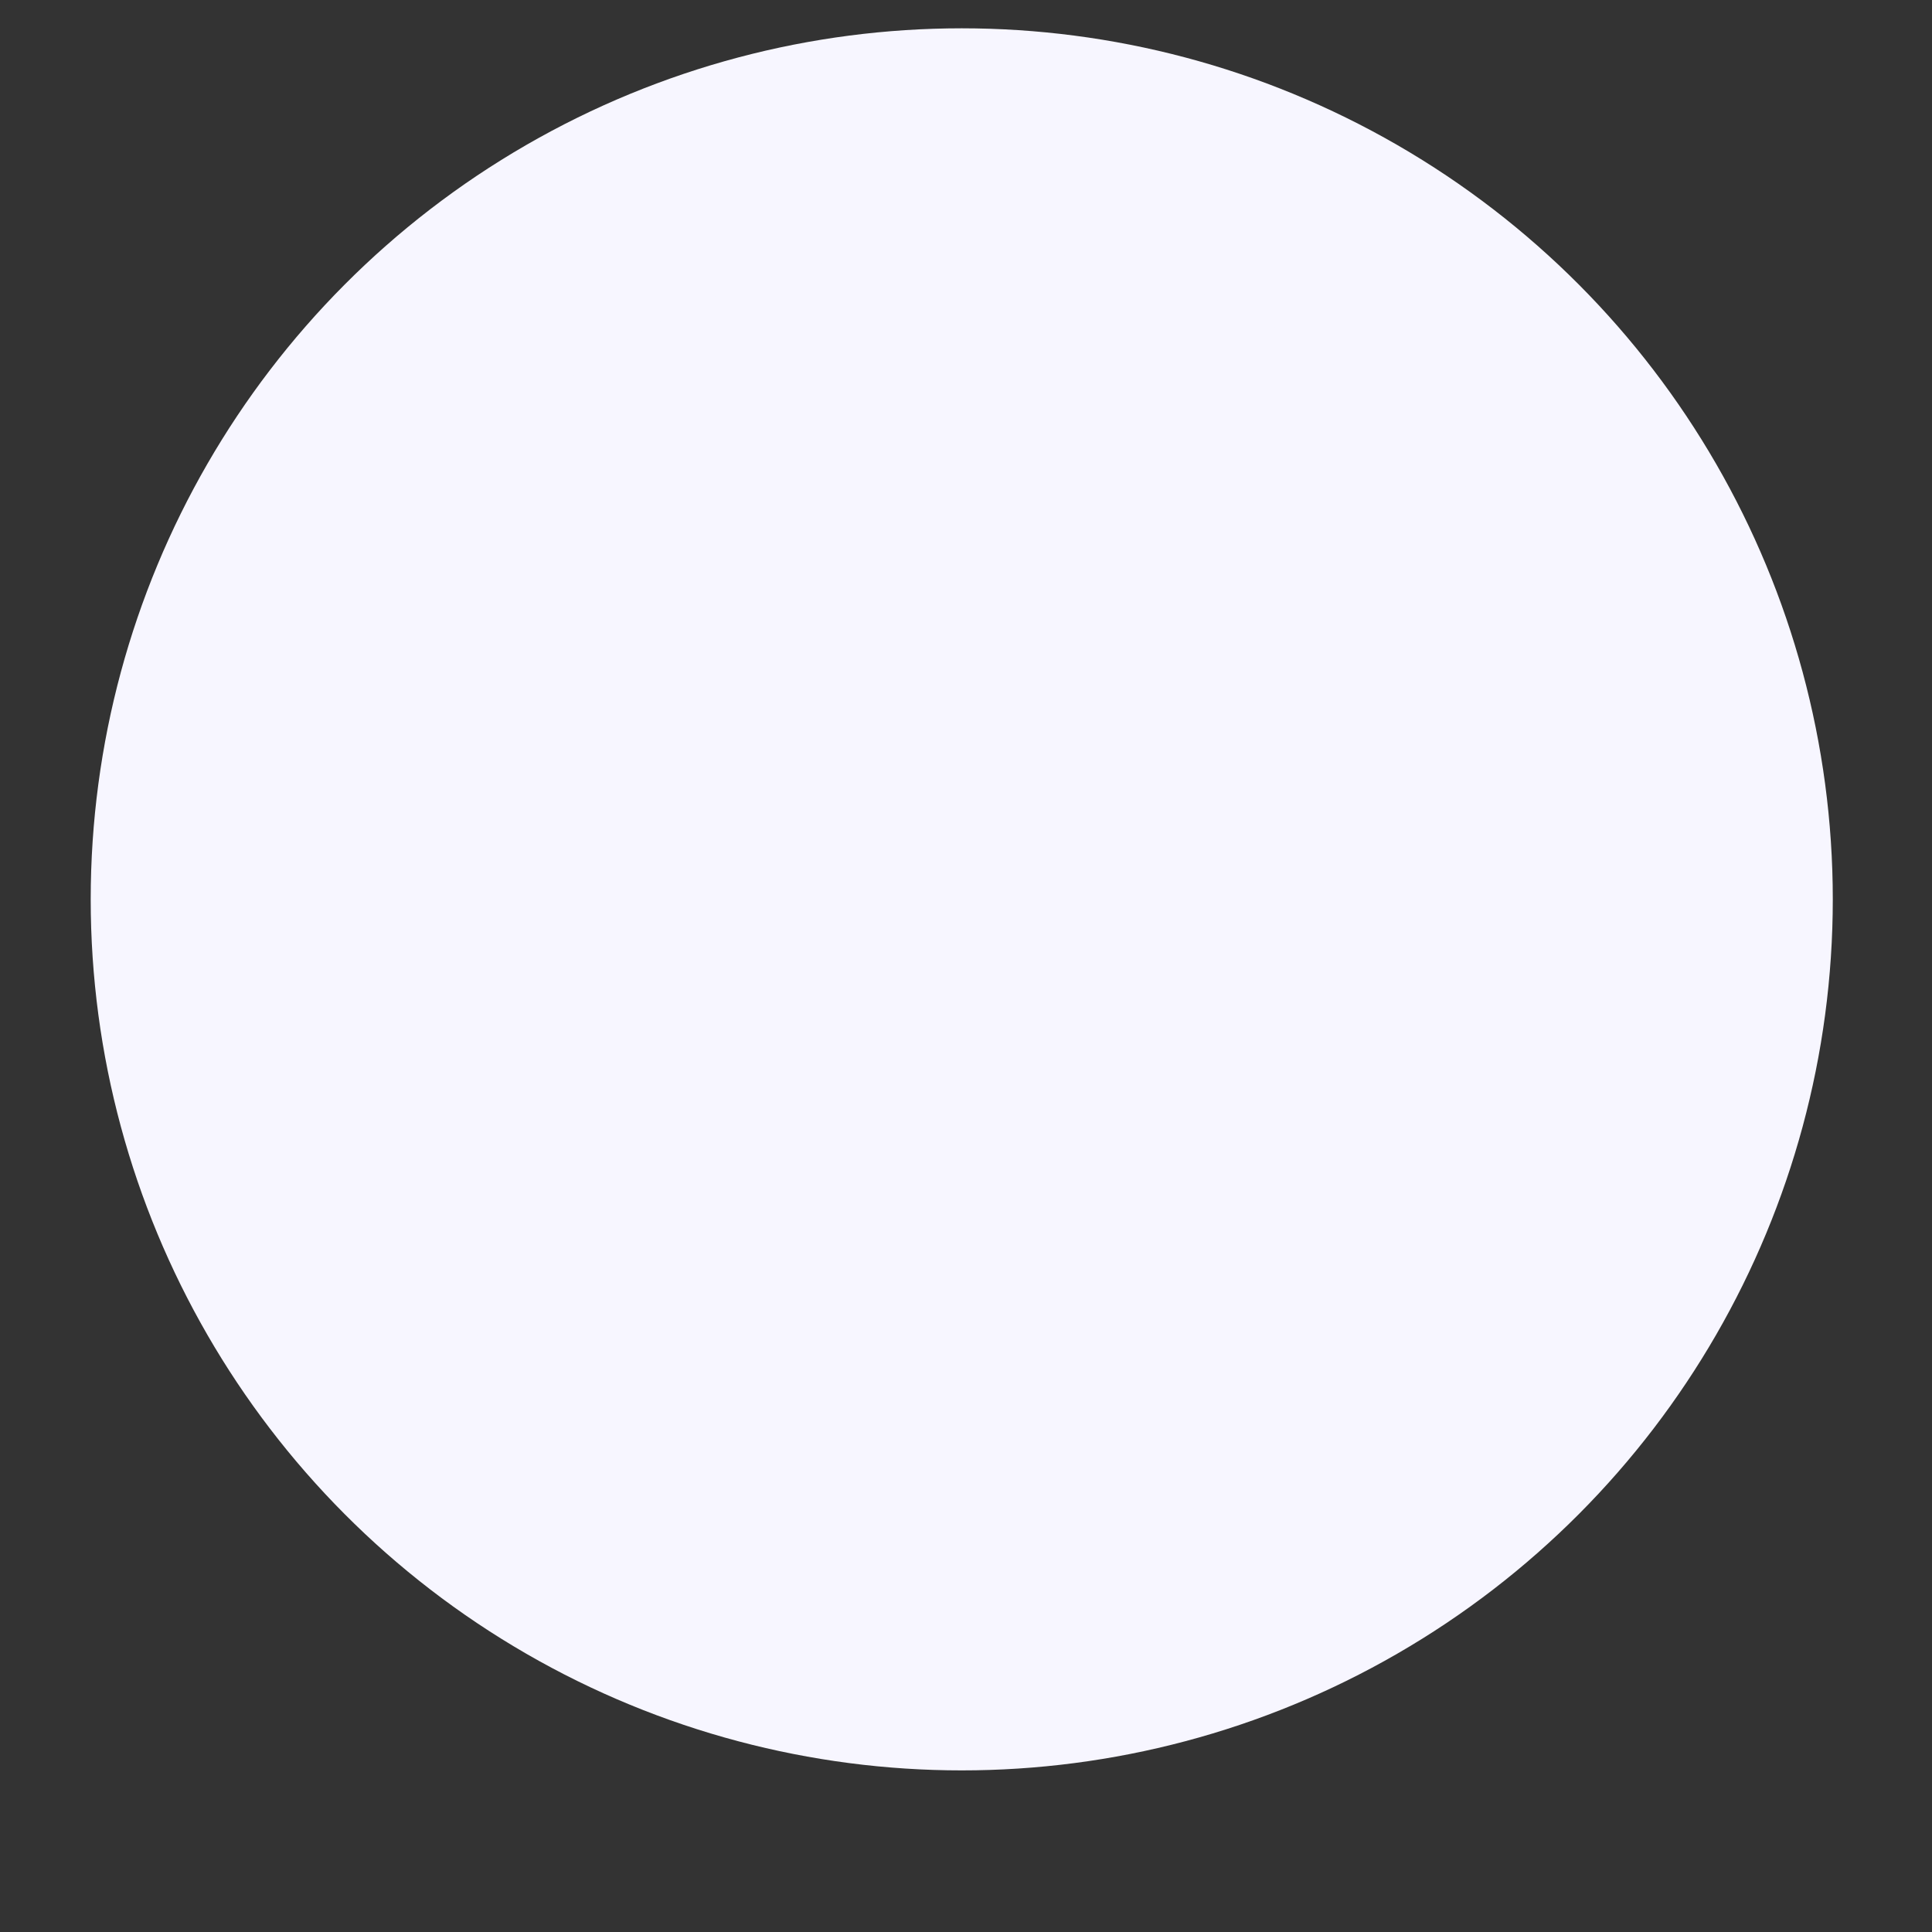 <svg width="10" height="10" viewBox="0 0 10 10" fill="none" xmlns="http://www.w3.org/2000/svg">
<rect x="0" y="0" width="10" height="10" fill="#333333" stroke="none"/>
<circle cx="4.978" cy="4.655" r="3.941" fill="#F7F6FF" stroke="#F7F6FF" stroke-width="1.135"/>
</svg>
